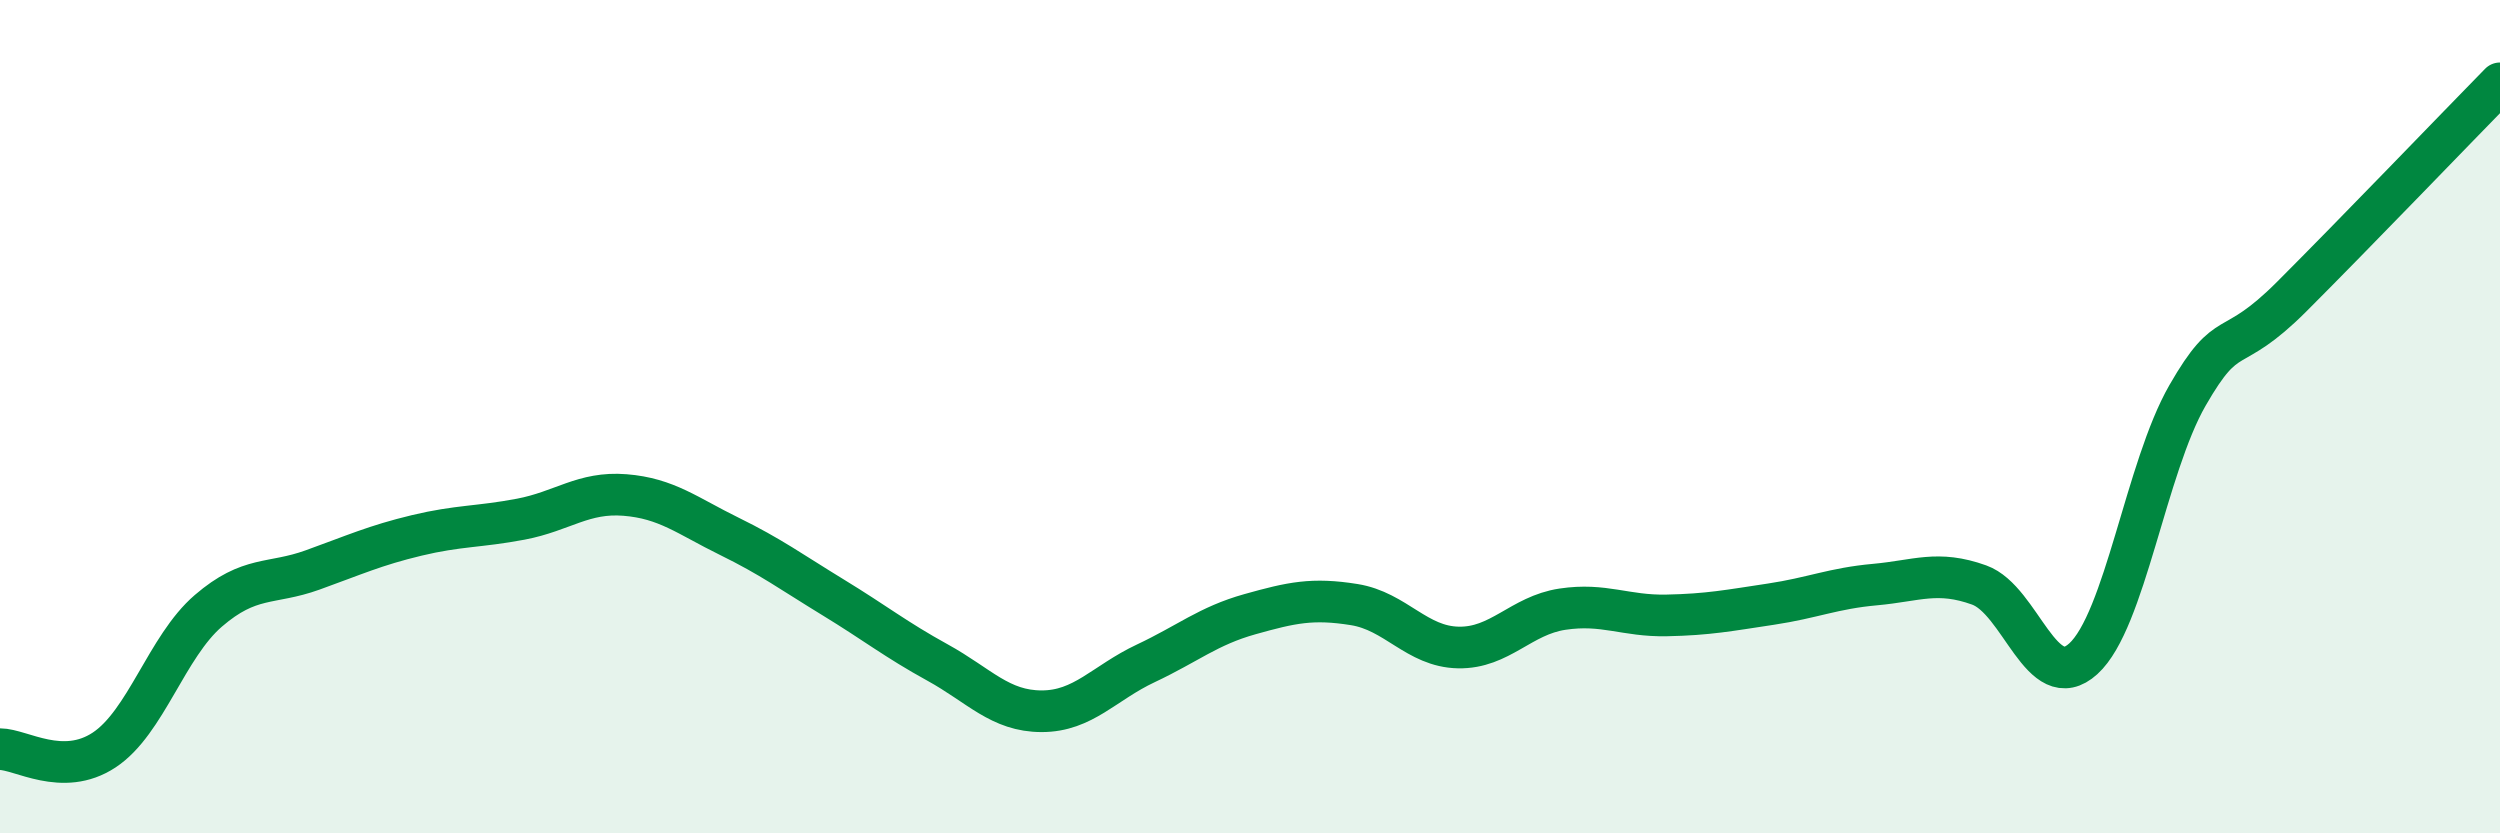 
    <svg width="60" height="20" viewBox="0 0 60 20" xmlns="http://www.w3.org/2000/svg">
      <path
        d="M 0,17.98 C 0.5,17.98 1.5,18.66 2.5,18 C 3.5,17.34 4,15.52 5,14.66 C 6,13.8 6.5,14.04 7.5,13.68 C 8.5,13.32 9,13.09 10,12.85 C 11,12.61 11.5,12.65 12.5,12.46 C 13.5,12.27 14,11.8 15,11.88 C 16,11.96 16.5,12.38 17.5,12.87 C 18.5,13.36 19,13.73 20,14.34 C 21,14.95 21.5,15.35 22.5,15.9 C 23.5,16.45 24,17.07 25,17.07 C 26,17.07 26.5,16.39 27.5,15.92 C 28.5,15.45 29,15.02 30,14.74 C 31,14.46 31.5,14.35 32.5,14.51 C 33.5,14.67 34,15.52 35,15.54 C 36,15.56 36.5,14.77 37.5,14.62 C 38.5,14.47 39,14.79 40,14.77 C 41,14.75 41.5,14.65 42.5,14.5 C 43.5,14.35 44,14.12 45,14.03 C 46,13.94 46.5,13.68 47.5,14.04 C 48.5,14.4 49,16.72 50,15.81 C 51,14.9 51.5,11.23 52.5,9.49 C 53.5,7.75 53.5,8.62 55,7.12 C 56.5,5.62 59,3.02 60,2L60 20L0 20Z"
        fill="#008740"
        opacity="0.1"
        stroke-linecap="round"
        stroke-linejoin="round"
      />
      <path
        d="M 0,17.98 C 0.5,17.98 1.5,18.66 2.5,18 C 3.5,17.34 4,15.52 5,14.66 C 6,13.8 6.5,14.04 7.5,13.68 C 8.5,13.32 9,13.09 10,12.85 C 11,12.61 11.5,12.65 12.5,12.46 C 13.5,12.27 14,11.8 15,11.88 C 16,11.96 16.5,12.38 17.5,12.87 C 18.5,13.36 19,13.73 20,14.34 C 21,14.95 21.5,15.35 22.5,15.9 C 23.5,16.45 24,17.07 25,17.07 C 26,17.07 26.5,16.39 27.5,15.92 C 28.5,15.45 29,15.02 30,14.74 C 31,14.46 31.5,14.35 32.5,14.51 C 33.5,14.67 34,15.52 35,15.54 C 36,15.56 36.5,14.77 37.5,14.62 C 38.5,14.47 39,14.79 40,14.77 C 41,14.75 41.5,14.65 42.5,14.5 C 43.5,14.35 44,14.12 45,14.03 C 46,13.94 46.5,13.68 47.5,14.04 C 48.5,14.4 49,16.72 50,15.81 C 51,14.9 51.5,11.23 52.5,9.49 C 53.5,7.75 53.5,8.62 55,7.12 C 56.5,5.62 59,3.02 60,2"
        stroke="#008740"
        stroke-width="1"
        fill="none"
        stroke-linecap="round"
        stroke-linejoin="round"
      />
    </svg>
  